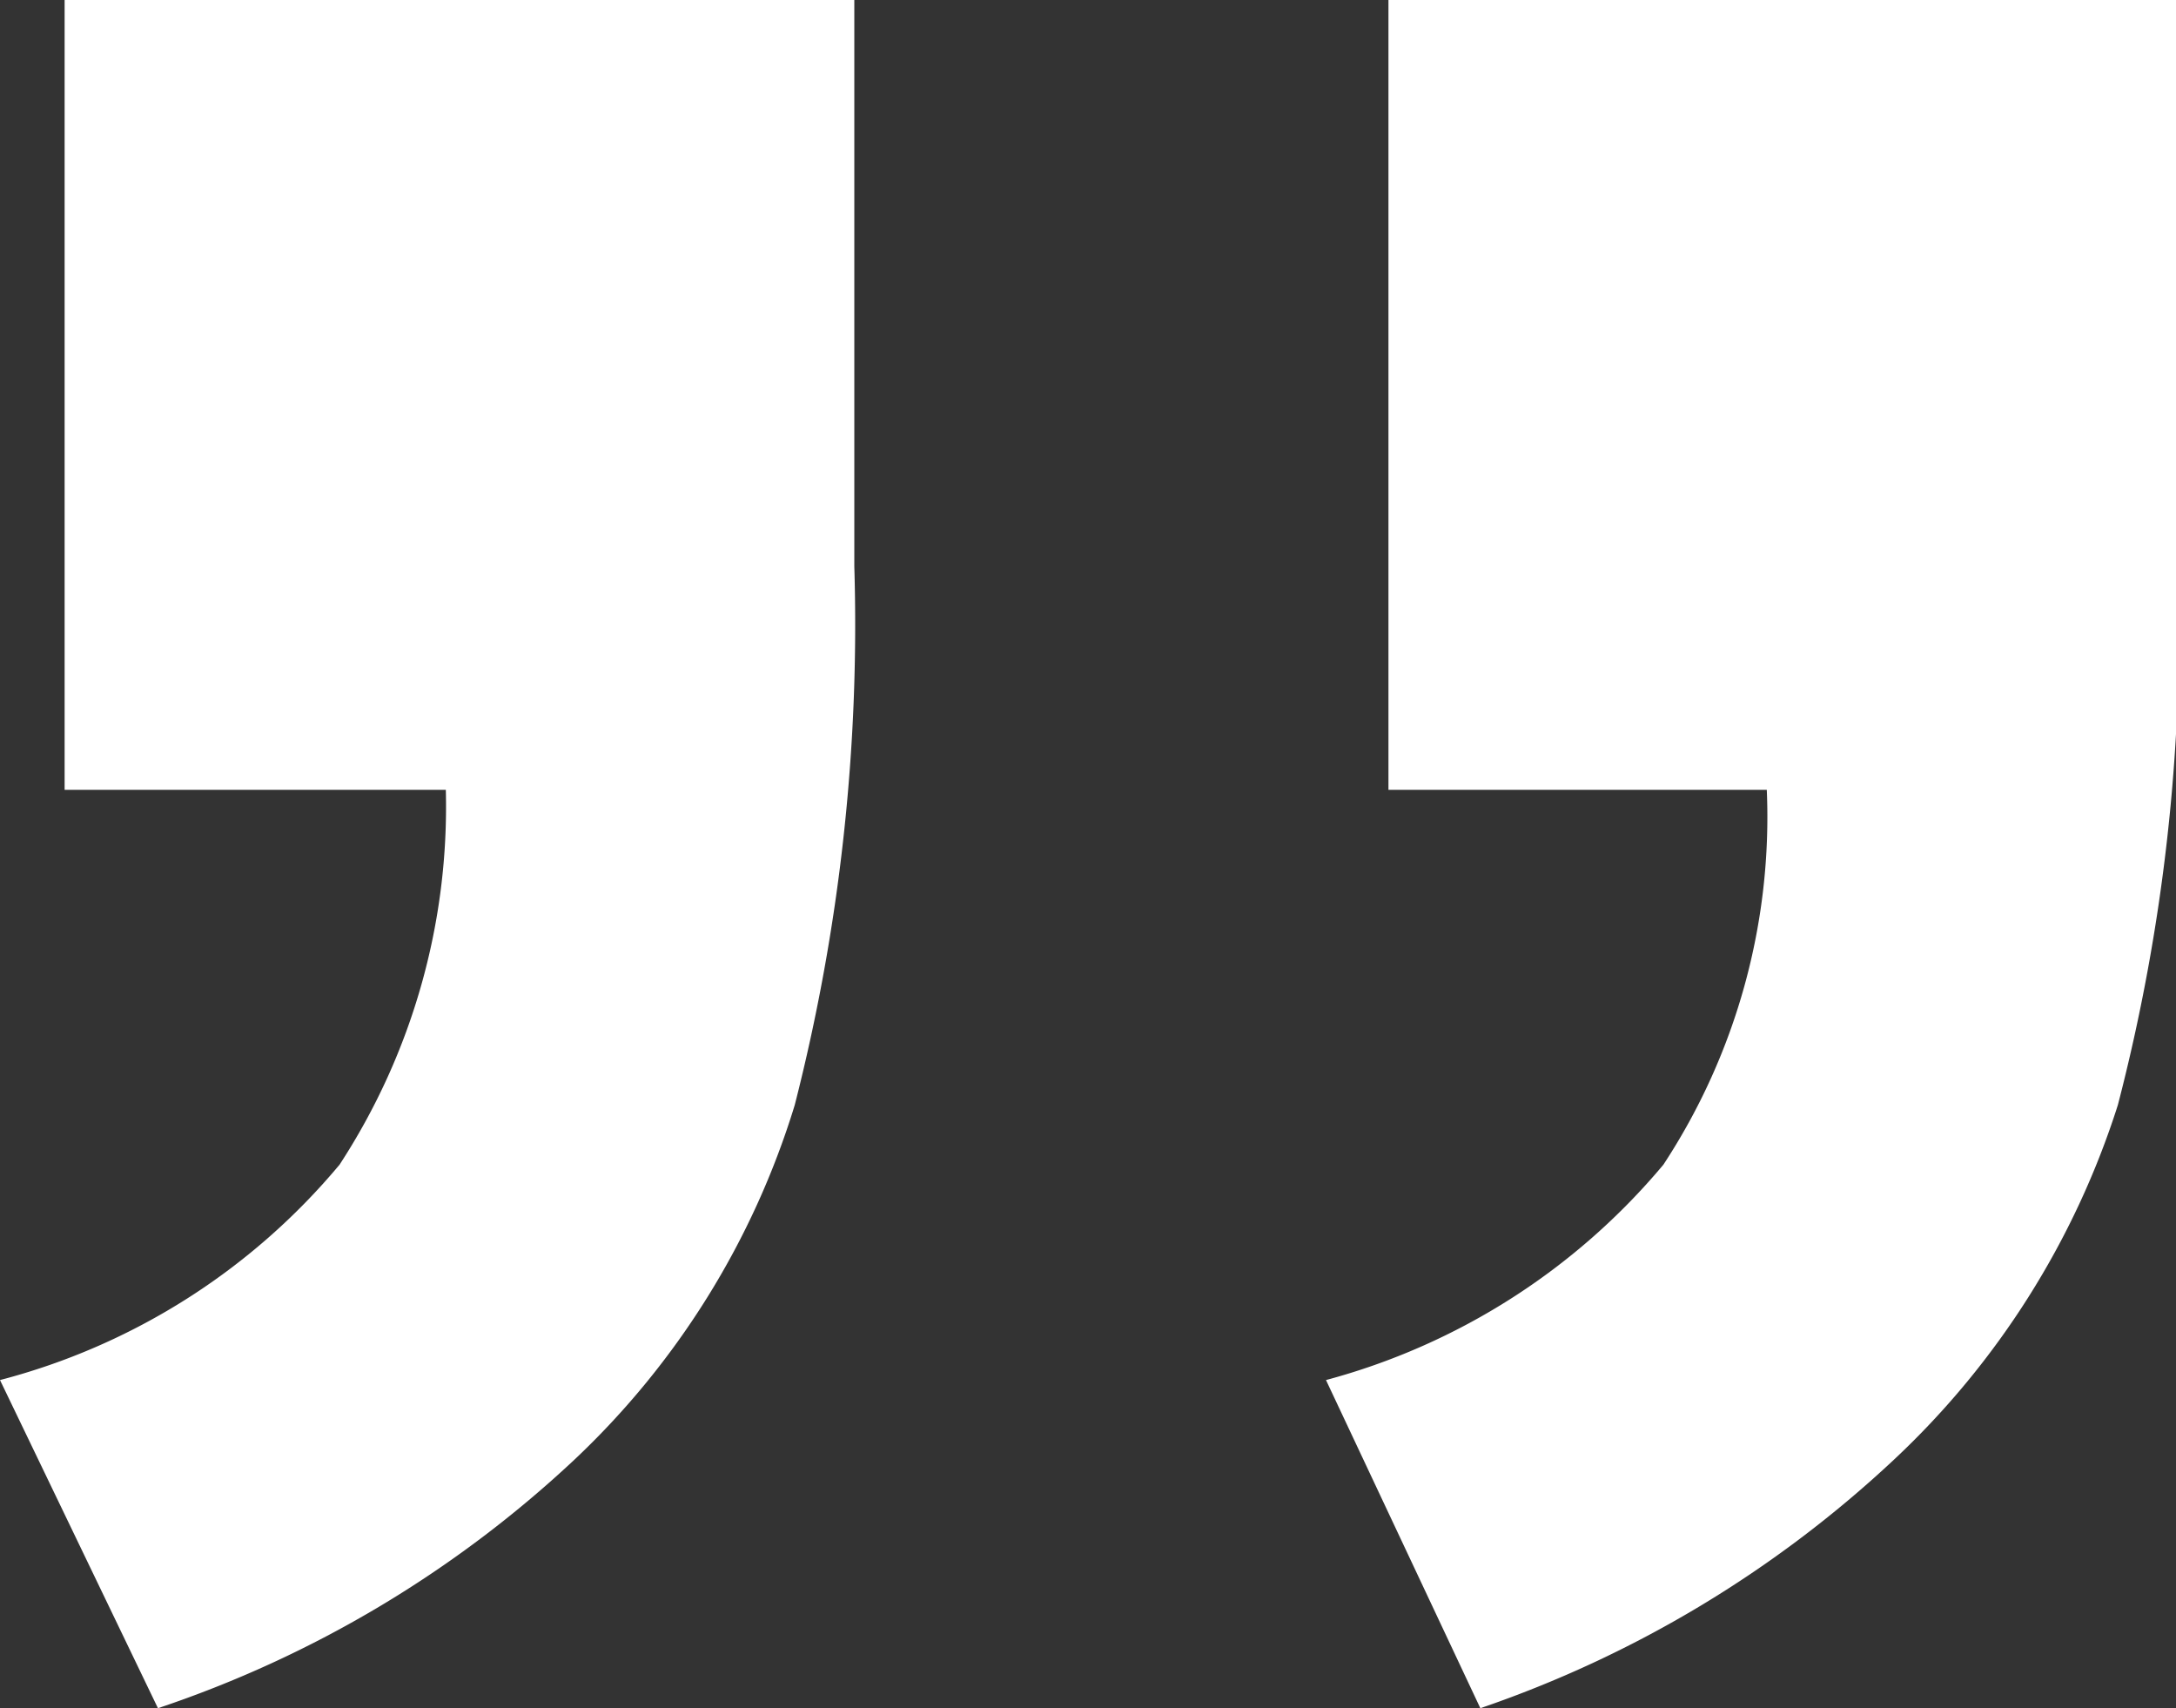 <svg xmlns="http://www.w3.org/2000/svg" viewBox="0 0 30.31 23.79"><rect x="0" y="0" width="30.31" height="23.79" fill="#333333" stroke="none"/><defs><style>.cls-1{isolation:isolate;}.cls-2{fill:#fff;}</style></defs><title>Asset 2</title><g id="Layer_2" data-name="Layer 2"><g id="Layer_1-2" data-name="Layer 1"><g class="cls-1"><path class="cls-2" d="M.9,0h11V7.89a27,27,0,0,1-.83,7.5A11.34,11.34,0,0,1,8,20.33a15.83,15.83,0,0,1-5.8,3.46L0,19.22a9.18,9.18,0,0,0,4.73-3A9.12,9.12,0,0,0,6.21,11H.9ZM19.34,0h11V7.89a26.52,26.52,0,0,1-.84,7.5,11.57,11.57,0,0,1-3.12,4.94,16,16,0,0,1-5.76,3.46l-2.15-4.57a9.25,9.25,0,0,0,4.7-3A8.82,8.82,0,0,0,24.61,11H19.34Z"/></g></g></g></svg>